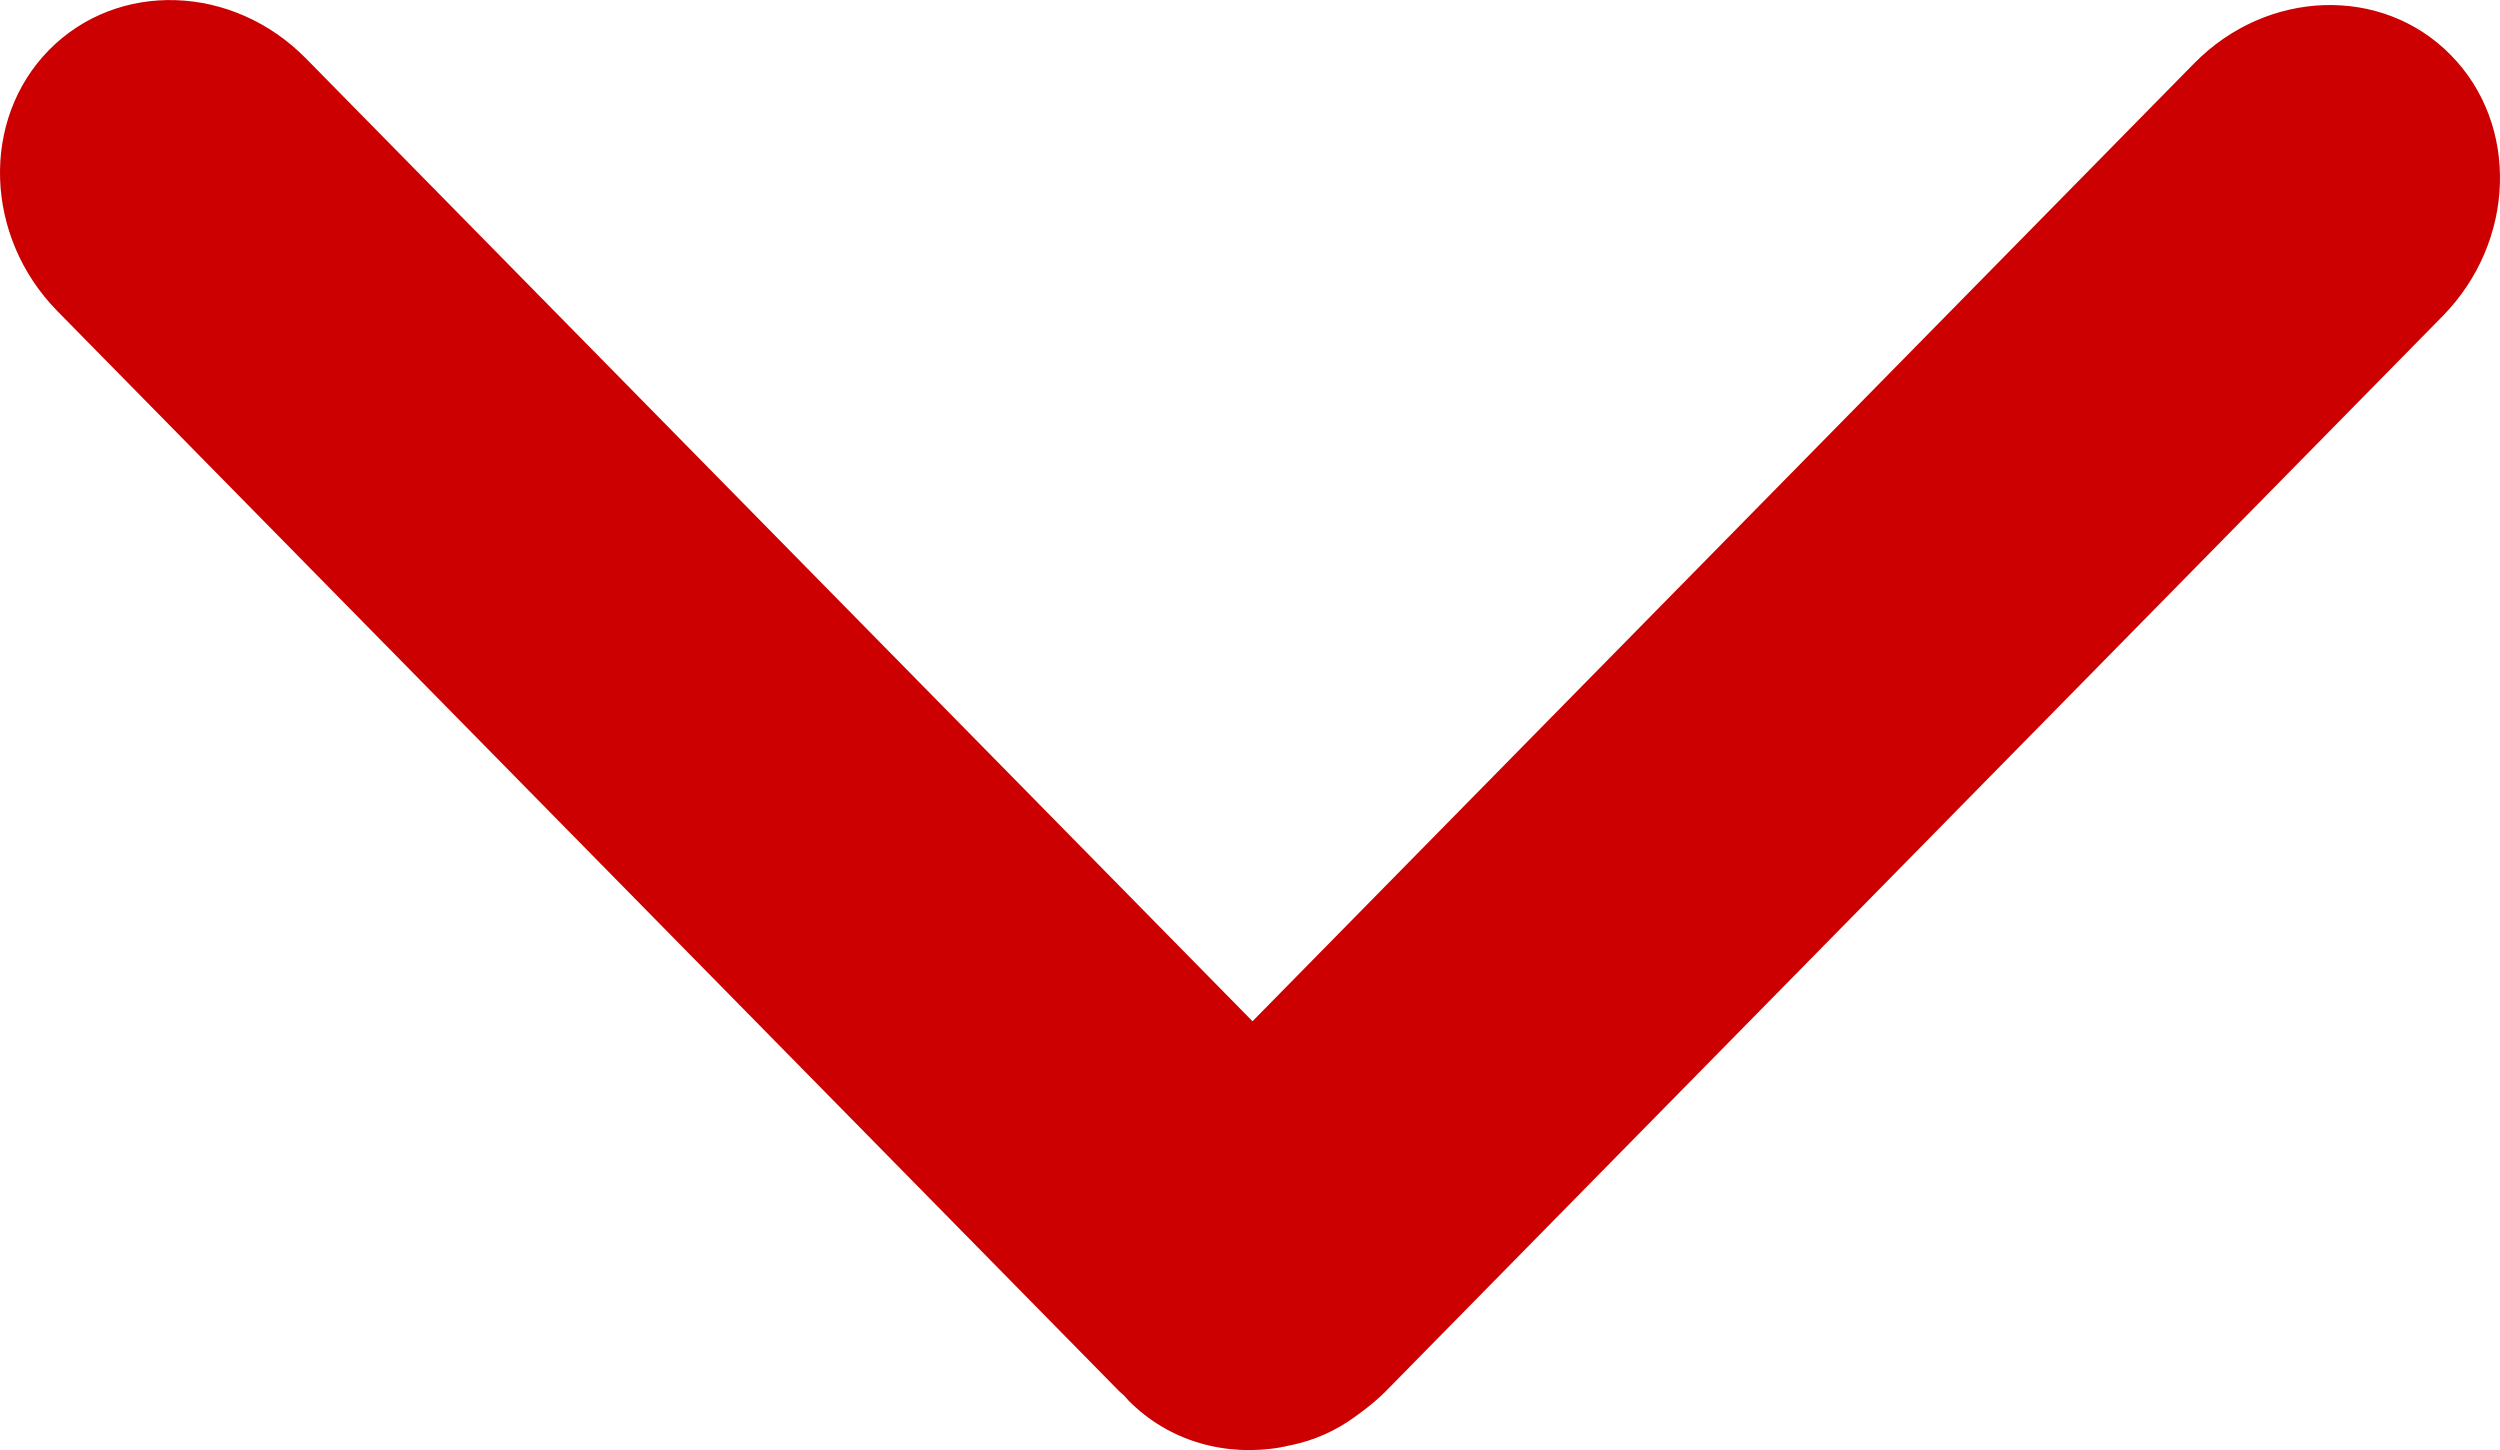 <?xml version="1.0" encoding="UTF-8"?> <svg xmlns="http://www.w3.org/2000/svg" id="Lag_2" viewBox="0 0 100 58"><defs><style>.cls-1{fill:#c00;}</style></defs><g id="Lag_2-2"><g id="uuid-9ddfad20-1a3e-41b7-bfee-ffc24ce8d061"><g id="uuid-181ff1a8-2cfc-4013-a64c-d142ed945184"><path class="cls-1" d="M51.25,57.88c.09,0,.18-.03.27-.05.04,0,.08-.02.11-.02.92-.19,1.79-.57,2.57-1.14.04-.03.07-.05.11-.08.08-.06.15-.11.23-.17.3-.23.59-.47.86-.74L97.71,12.64c2.92-2.98,3.07-7.65.32-10.44-2.74-2.79-7.34-2.64-10.26.33l-37.67,38.32L12.24,2.34C9.31-.64,4.71-.79,1.96,2c-2.74,2.79-2.59,7.47.34,10.45l42.45,43.18c.07.07.14.13.21.19.06.06.11.13.17.19,1.63,1.66,3.92,2.27,6.12,1.88h0Z"></path></g></g></g></svg> 
